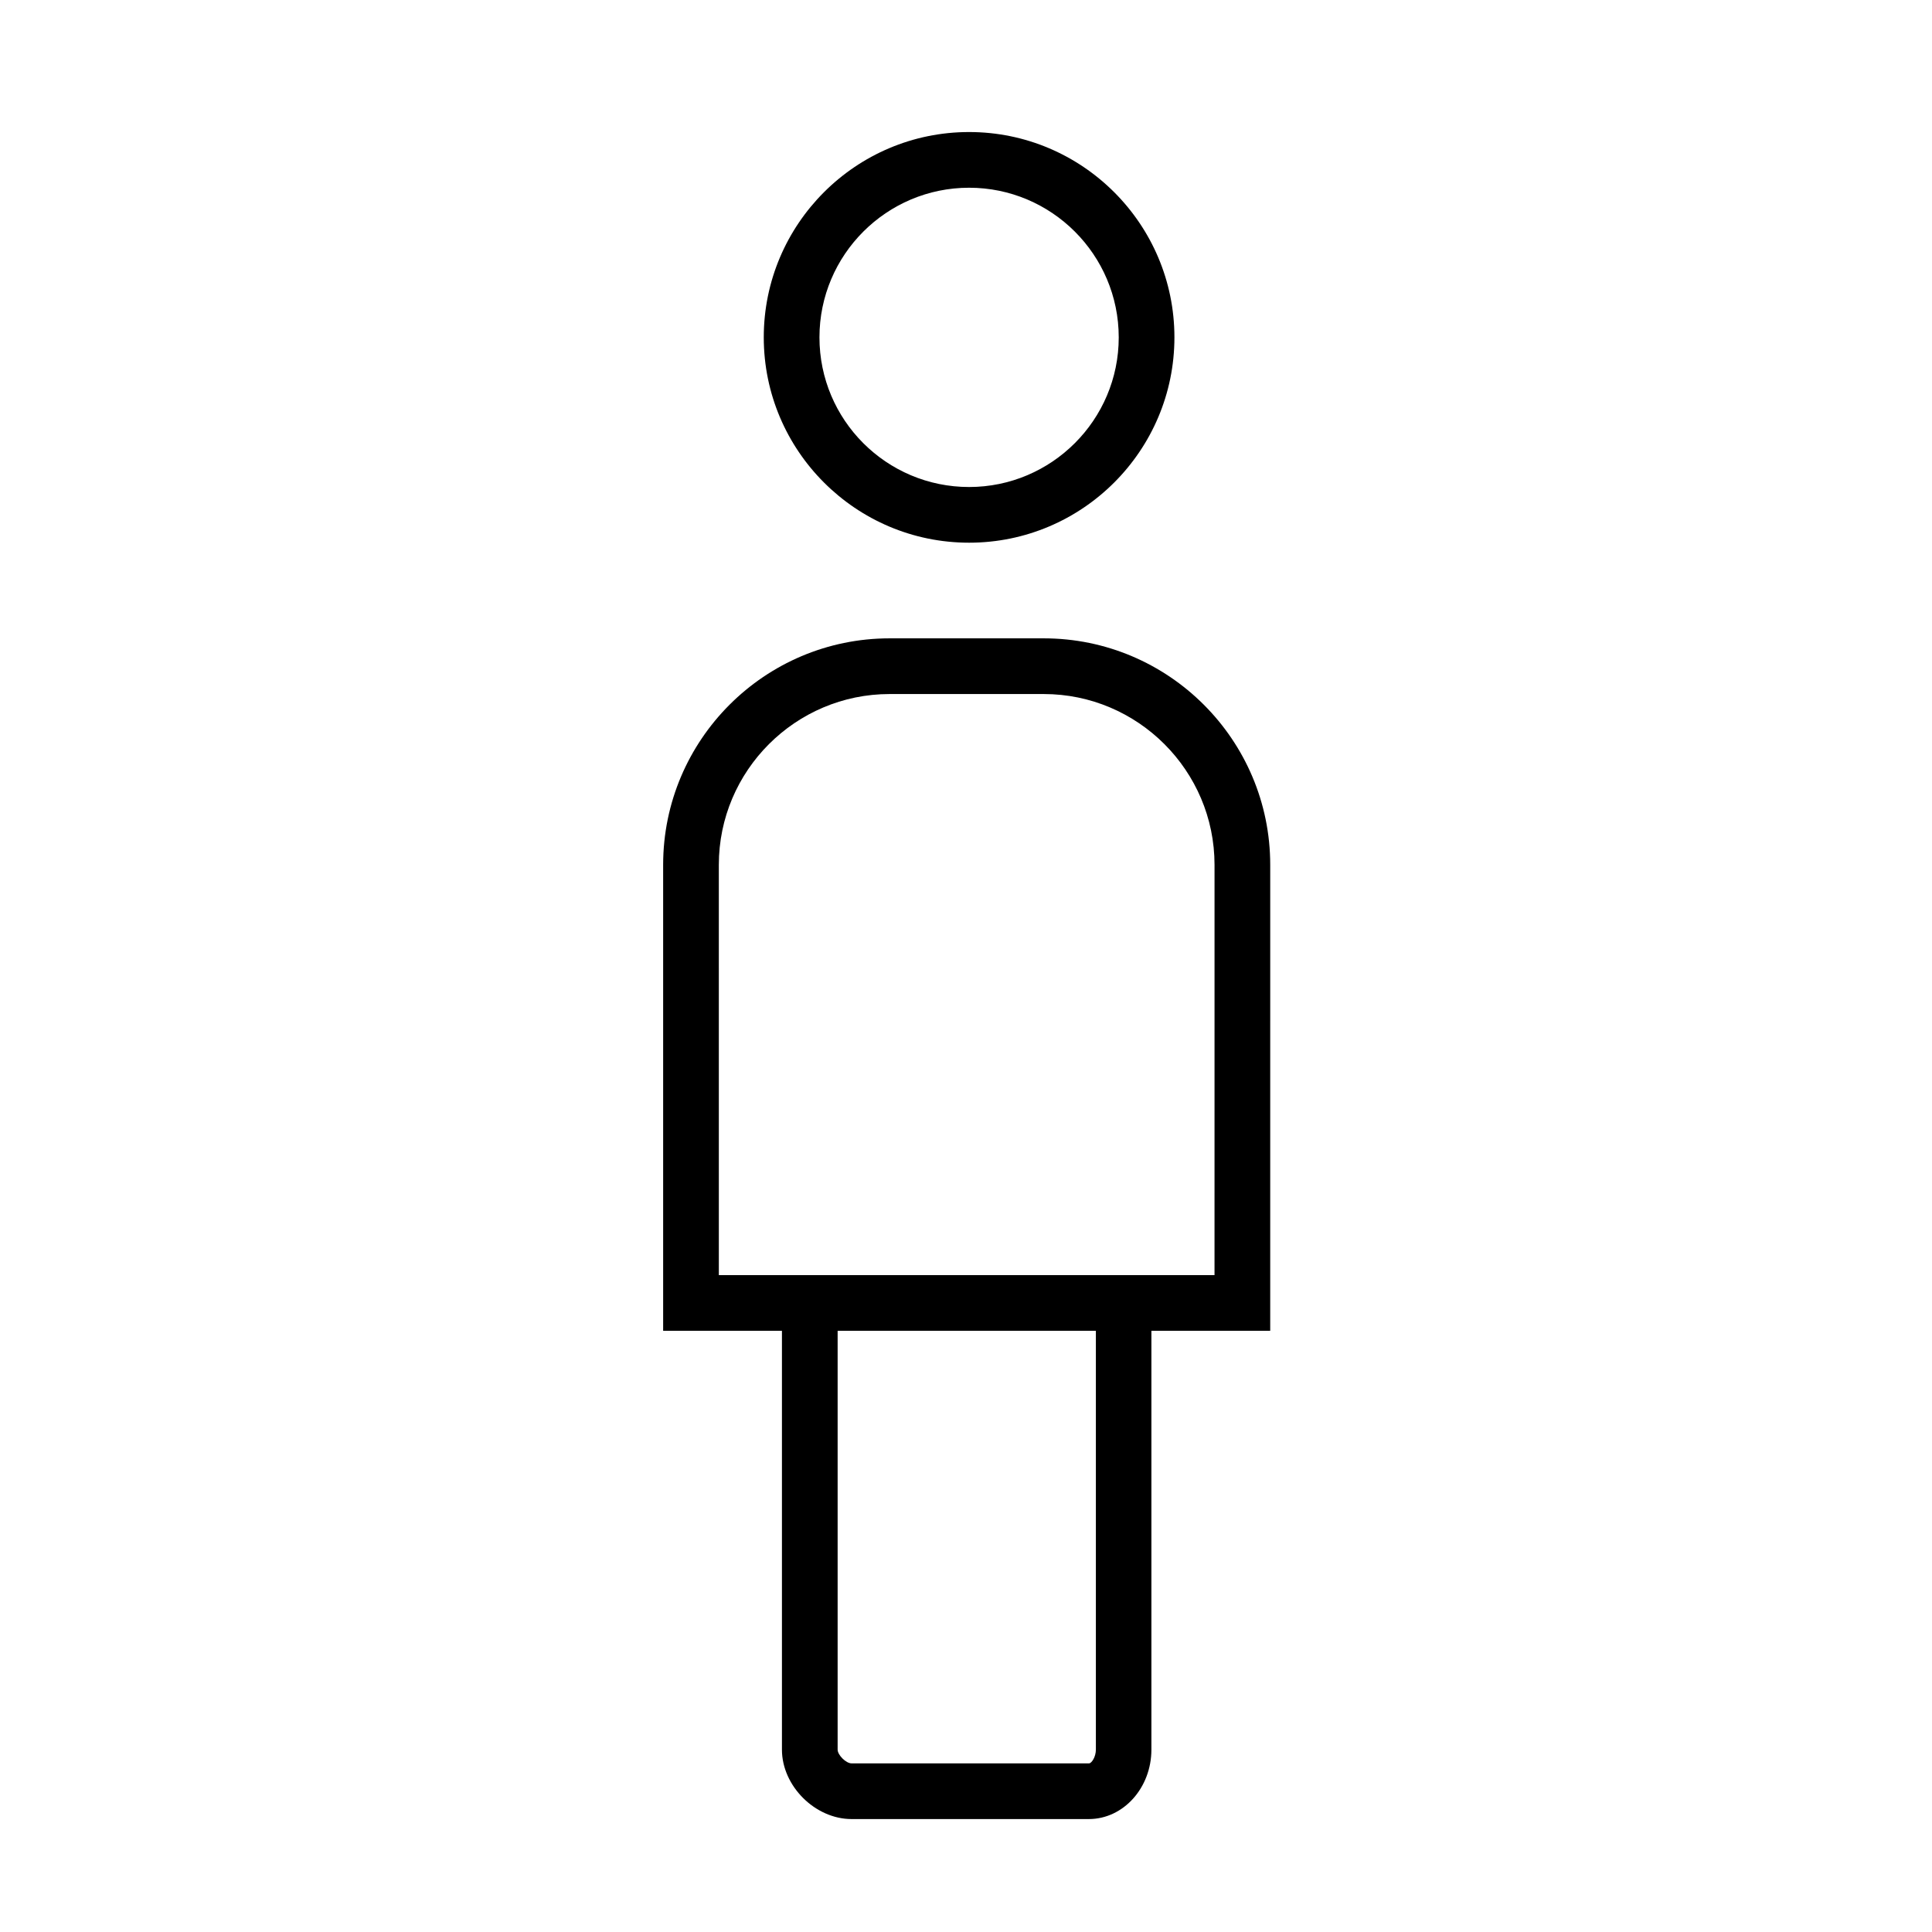 <?xml version="1.0" encoding="UTF-8"?>
<!-- Uploaded to: ICON Repo, www.svgrepo.com, Generator: ICON Repo Mixer Tools -->
<svg fill="#000000" width="800px" height="800px" version="1.1" viewBox="144 144 512 512" xmlns="http://www.w3.org/2000/svg">
 <g>
  <path d="m400.82 287.82c-30.012 0-54.414-24.402-54.414-54.414-0.004-30.012 24.402-54.414 54.414-54.414 30.012 0 54.414 24.402 54.414 54.414s-24.402 54.414-54.414 54.414zm0-94.07c-21.844 0-39.656 17.762-39.656 39.656s17.762 39.656 39.656 39.656c21.844 0 39.656-17.762 39.656-39.656-0.004-21.895-17.812-39.656-39.656-39.656z"/>
  <path d="m480.62 496.68h-160.88v-123.49c0-33.113 26.914-60.023 60.023-60.023h40.836c33.113 0 60.023 26.914 60.023 60.023zm-146.12-14.758h131.36l0.004-108.73c0-24.945-20.32-45.266-45.266-45.266h-40.836c-24.945 0-45.266 20.32-45.266 45.266z"/>
  <path d="m432.55 626.07h-62.879c-9.645 0-18.449-8.758-18.449-18.402v-125.75h97.91v125.75c-0.004 10.137-7.434 18.402-16.582 18.402zm-66.57-129.4v111c0 1.426 2.215 3.641 3.691 3.641h62.926c0.688 0 1.82-1.723 1.82-3.641v-111z"/>
 </g>
</svg>
